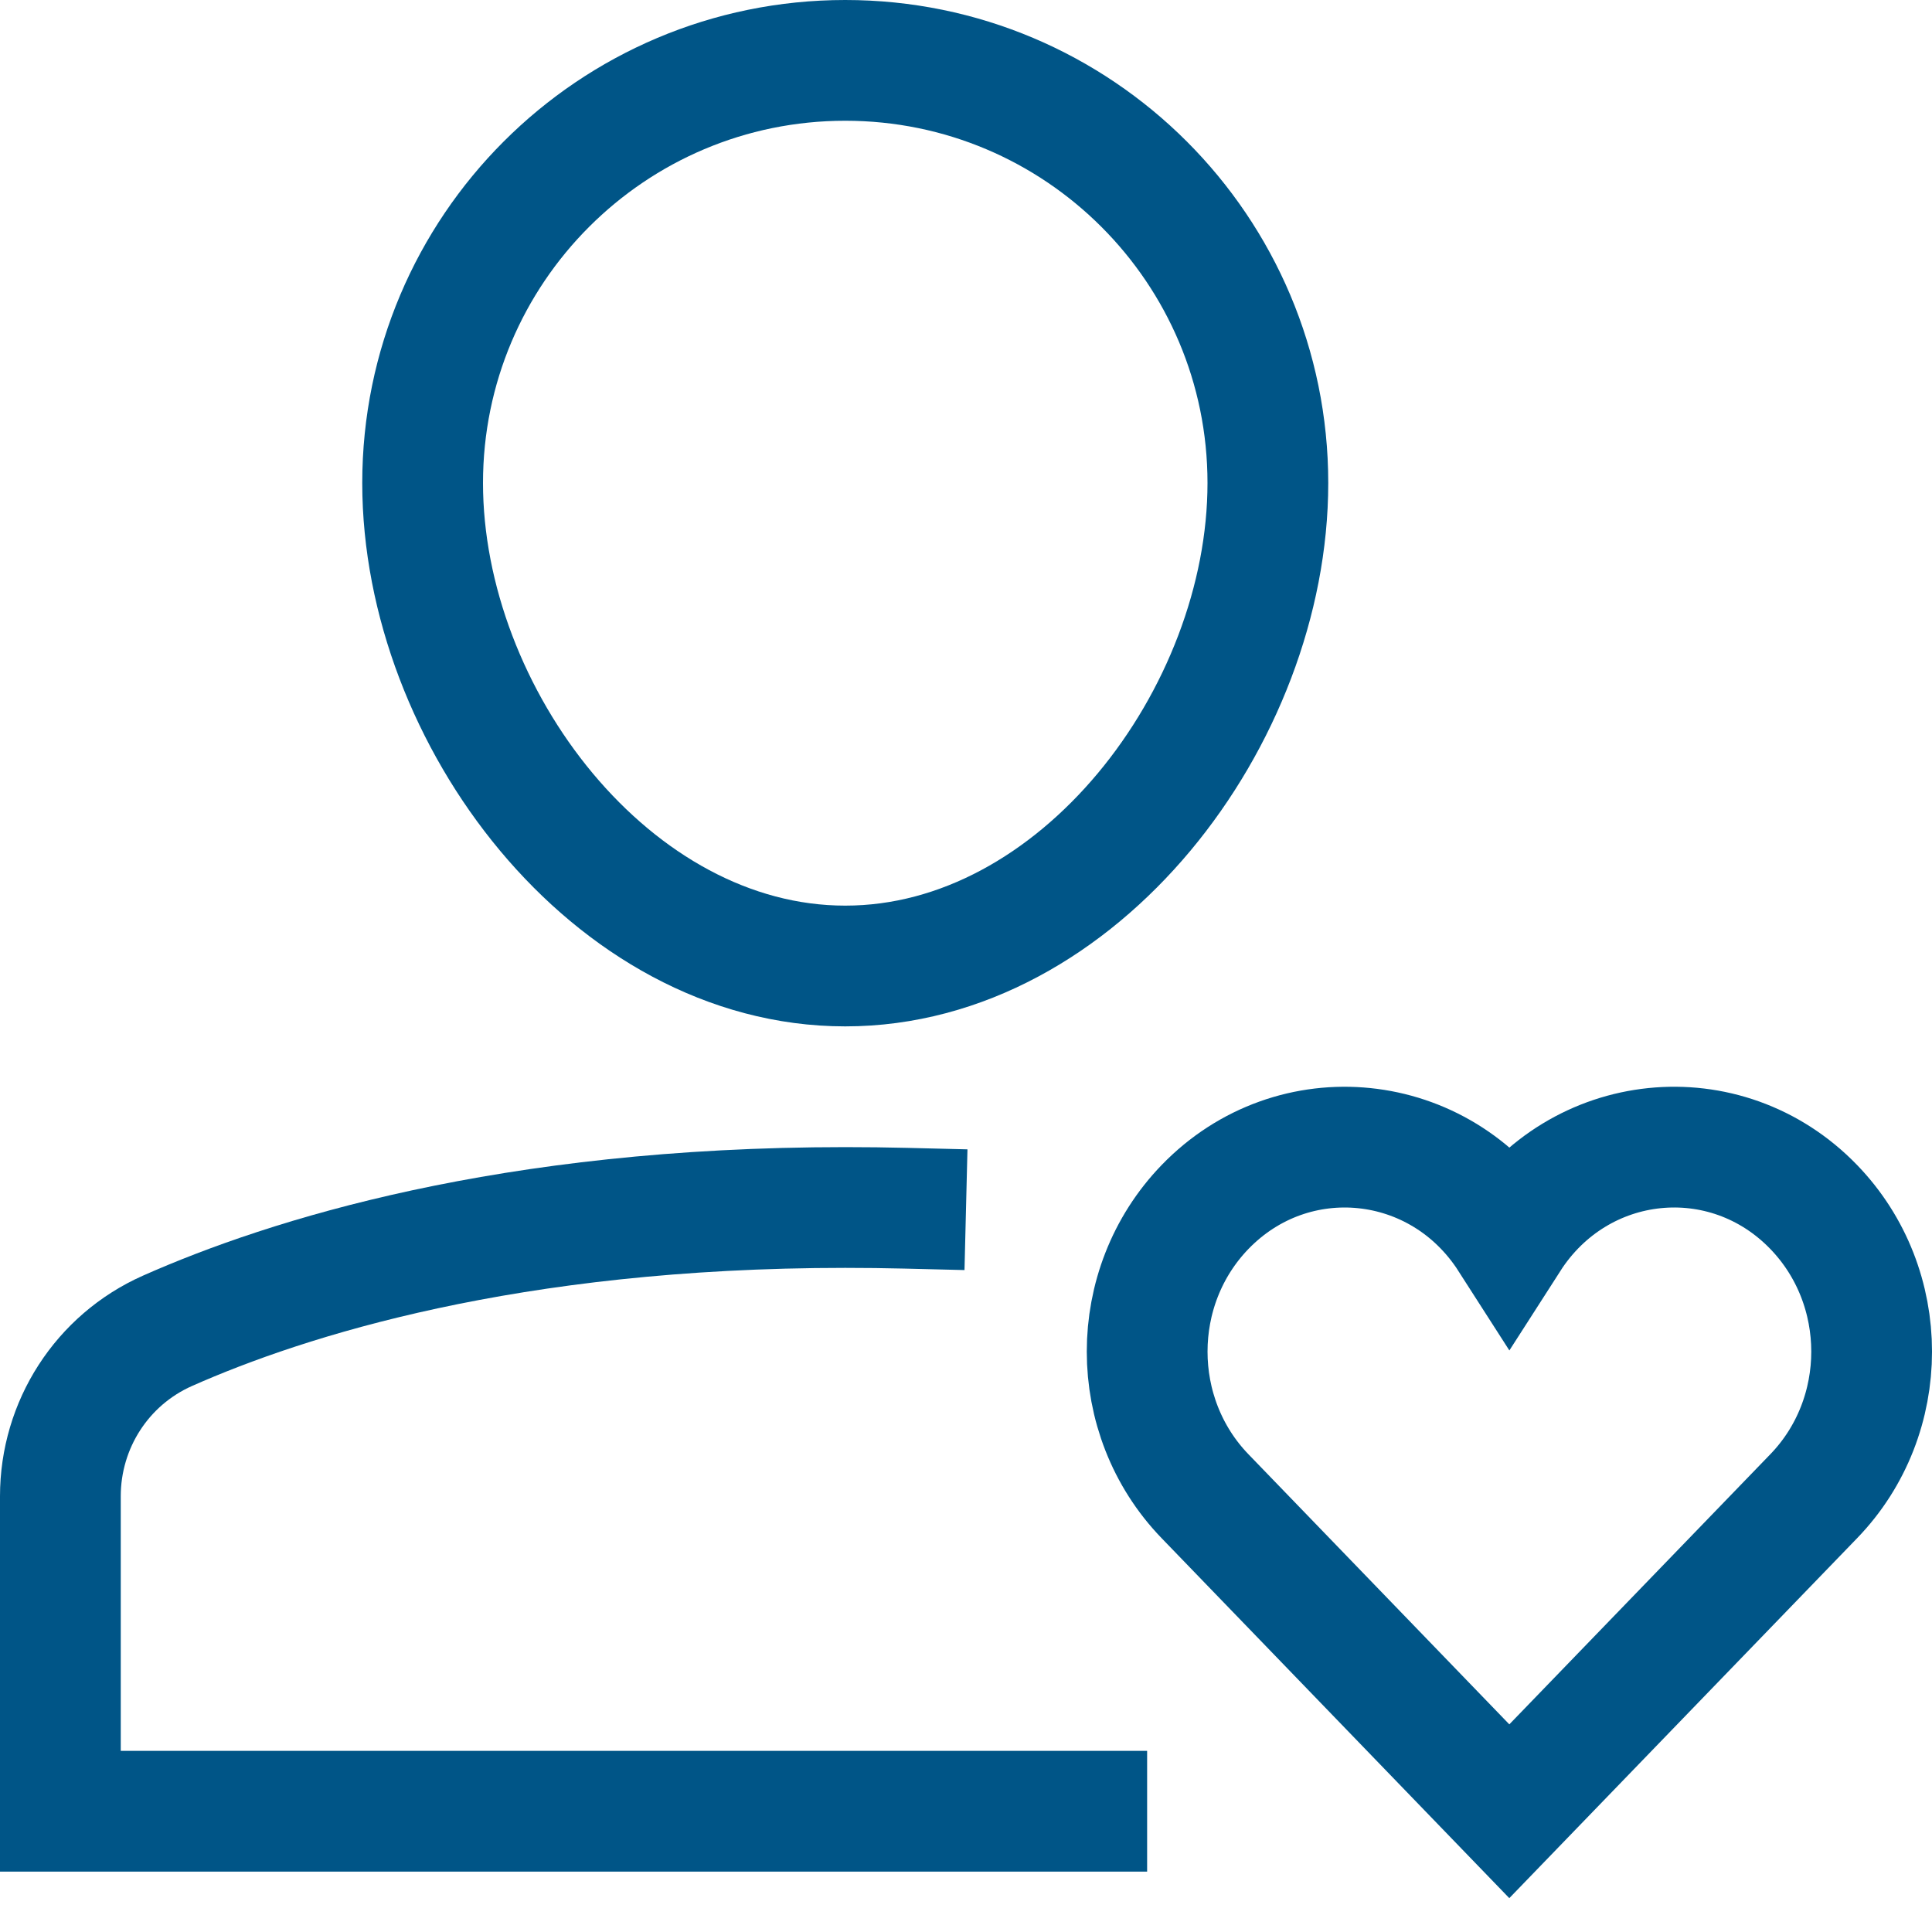 <svg xmlns="http://www.w3.org/2000/svg" width="32" height="32" viewBox="0 0 32 32"><title>a heart</title><g stroke-miterlimit="10" fill="none" stroke="#005587" class="nc-icon-wrapper"><path stroke-width="2" stroke-linecap="square" d="M15,20.012 C14.674,20.004,14.341,20,14,20c-5.57,0-9.247,1.165-11.227,2.043C1.69,22.524,1,23.598,1,24.783V30h17" stroke-linejoin="miter"></path> <path stroke-width="2" stroke-linecap="square" d="M7,8c0-3.866,3.134-7,7-7 s7,3.134,7,7s-3.134,8-7,8S7,11.866,7,8z" stroke-linejoin="miter"></path> <path stroke="#005587" stroke-width="2" stroke-linecap="square" d=" M30.041,19.992c-1.46-1.511-3.895-1.264-5.041,0.523c-1.147-1.789-3.583-2.032-5.041-0.523c-1.278,1.323-1.278,3.467,0,4.79 L24.999,30l5.042-5.218C31.32,23.459,31.32,21.315,30.041,19.992z" stroke-linejoin="miter"></path></g></svg>
